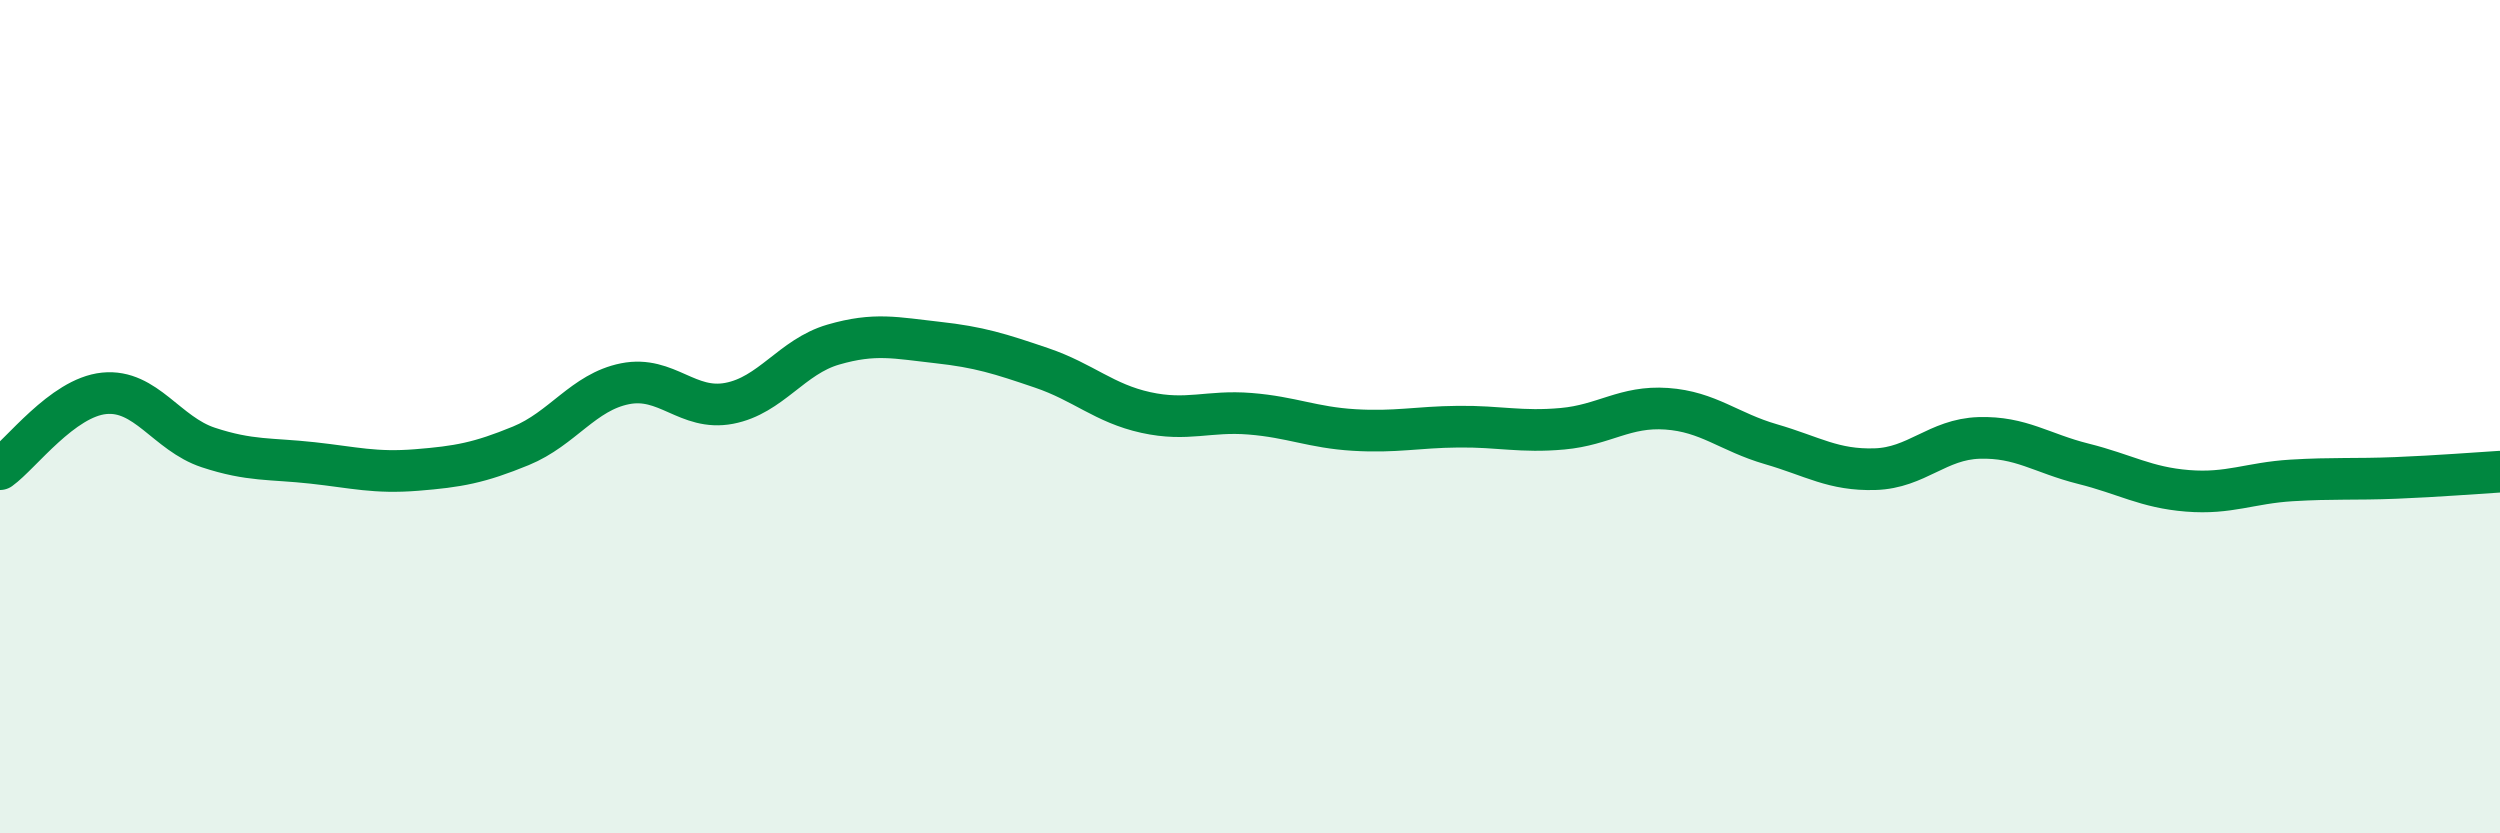 
    <svg width="60" height="20" viewBox="0 0 60 20" xmlns="http://www.w3.org/2000/svg">
      <path
        d="M 0,11.26 C 0.5,10.9 1.5,9.54 2.5,9.44 C 3.5,9.34 4,10.41 5,10.74 C 6,11.07 6.5,11 7.5,11.11 C 8.5,11.22 9,11.36 10,11.28 C 11,11.2 11.5,11.11 12.5,10.7 C 13.5,10.29 14,9.41 15,9.21 C 16,9.01 16.5,9.87 17.5,9.68 C 18.5,9.49 19,8.56 20,8.27 C 21,7.98 21.5,8.11 22.5,8.22 C 23.5,8.33 24,8.49 25,8.83 C 26,9.17 26.5,9.68 27.5,9.9 C 28.5,10.12 29,9.85 30,9.93 C 31,10.01 31.5,10.26 32.5,10.32 C 33.5,10.38 34,10.25 35,10.24 C 36,10.23 36.5,10.38 37.5,10.29 C 38.5,10.2 39,9.74 40,9.81 C 41,9.88 41.5,10.37 42.5,10.66 C 43.5,10.95 44,11.29 45,11.26 C 46,11.23 46.5,10.54 47.5,10.51 C 48.5,10.48 49,10.88 50,11.13 C 51,11.38 51.5,11.7 52.5,11.78 C 53.5,11.86 54,11.59 55,11.53 C 56,11.47 56.5,11.51 57.5,11.47 C 58.5,11.43 59.5,11.35 60,11.32L60 20L0 20Z"
        fill="#008740"
        opacity="0.1"
        stroke-linecap="round"
        stroke-linejoin="round"
      />
      <path
        d="M 0,11.26 C 0.5,10.9 1.5,9.54 2.5,9.44 C 3.5,9.34 4,10.41 5,10.74 C 6,11.07 6.5,11 7.5,11.11 C 8.5,11.22 9,11.36 10,11.28 C 11,11.2 11.5,11.11 12.5,10.7 C 13.5,10.29 14,9.41 15,9.21 C 16,9.01 16.5,9.87 17.5,9.68 C 18.5,9.49 19,8.56 20,8.27 C 21,7.98 21.5,8.11 22.5,8.22 C 23.5,8.33 24,8.49 25,8.83 C 26,9.17 26.5,9.68 27.5,9.9 C 28.5,10.12 29,9.85 30,9.93 C 31,10.01 31.5,10.26 32.5,10.32 C 33.5,10.38 34,10.25 35,10.24 C 36,10.23 36.5,10.38 37.5,10.29 C 38.5,10.2 39,9.74 40,9.81 C 41,9.88 41.5,10.37 42.5,10.66 C 43.5,10.95 44,11.29 45,11.26 C 46,11.23 46.5,10.54 47.5,10.51 C 48.5,10.48 49,10.88 50,11.13 C 51,11.38 51.5,11.7 52.5,11.78 C 53.5,11.86 54,11.59 55,11.53 C 56,11.47 56.5,11.51 57.5,11.47 C 58.5,11.43 59.5,11.35 60,11.32"
        stroke="#008740"
        stroke-width="1"
        fill="none"
        stroke-linecap="round"
        stroke-linejoin="round"
      />
    </svg>
  